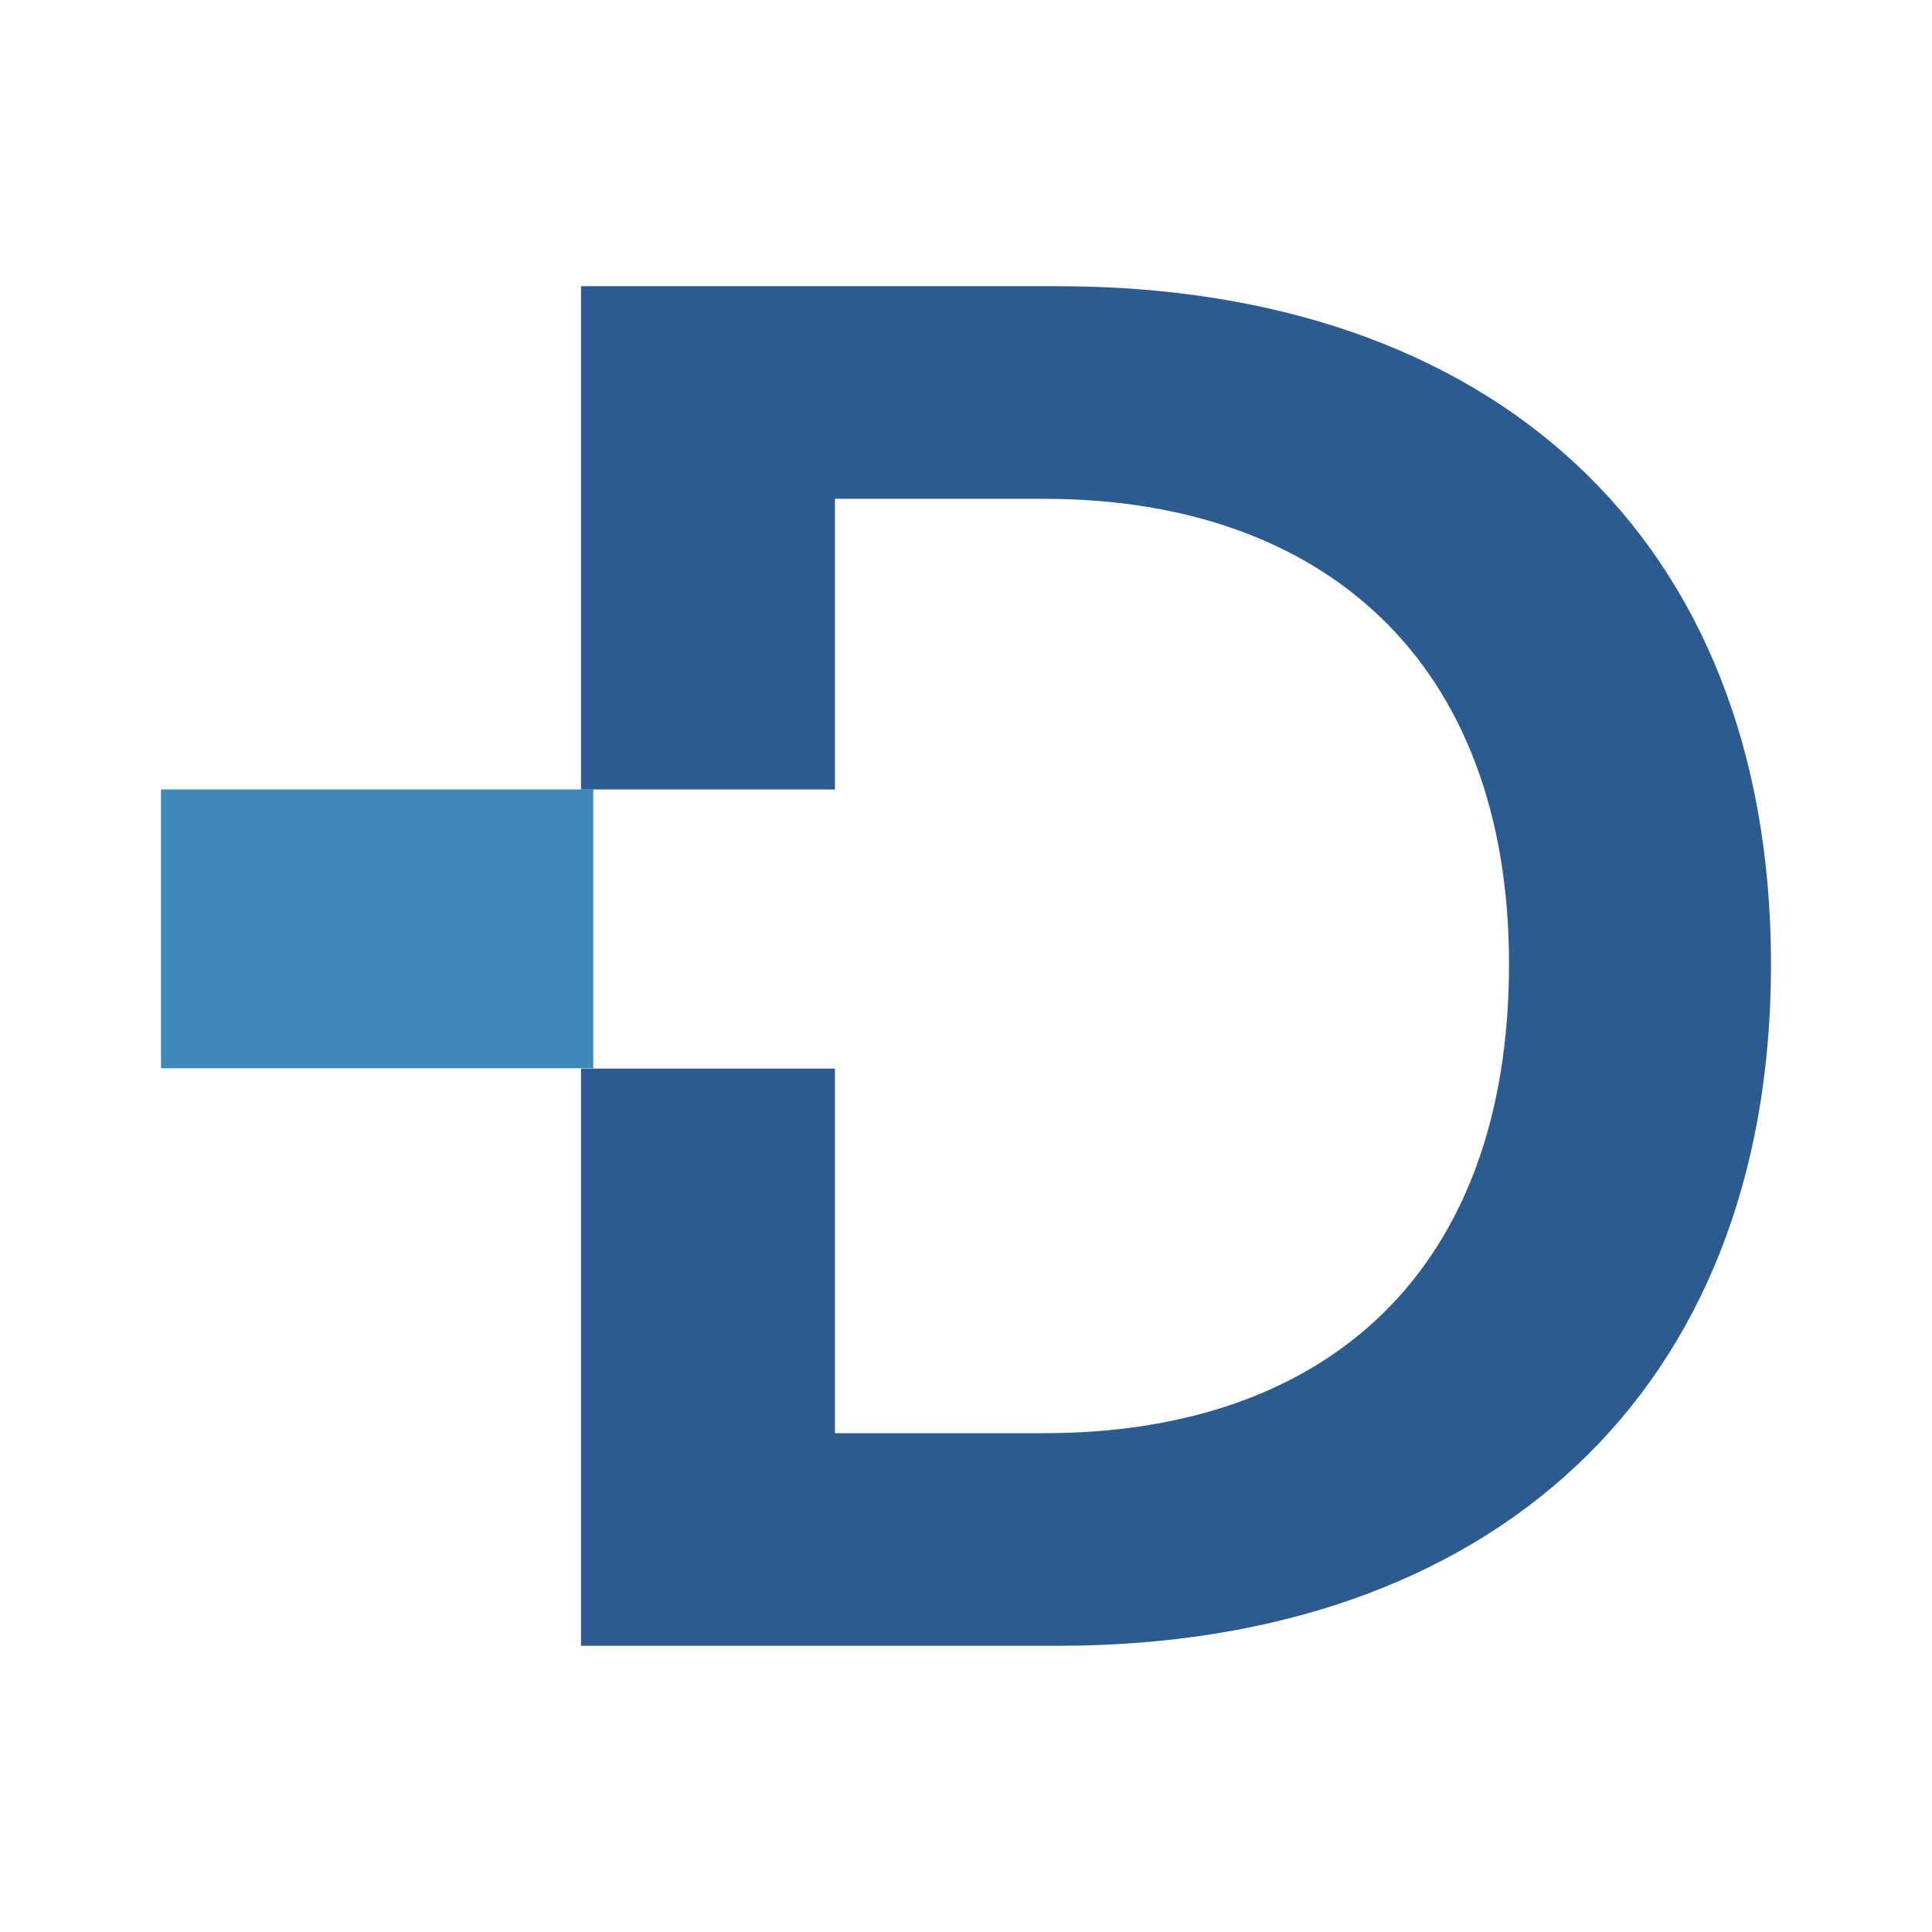 <svg id="Layer_1" data-name="Layer 1" xmlns="http://www.w3.org/2000/svg" viewBox="0 0 300 300"><rect x="25" y="122.584" width="67.125" height="43.293" fill="#3e89bc"/><path d="M164.275,44.443h-74.058V122.582H129.649V77.456h32.454c43.414,0,72.215,25.279,72.215,72.248,0,47.562-28.175,72.84-72.215,72.84H129.649V165.931H90.217v89.627h74.058c66.981,0,110.725-39.234,110.725-105.788C275,83.084,231.256,44.443,164.275,44.443Z" fill="#2c5b90"/></svg>